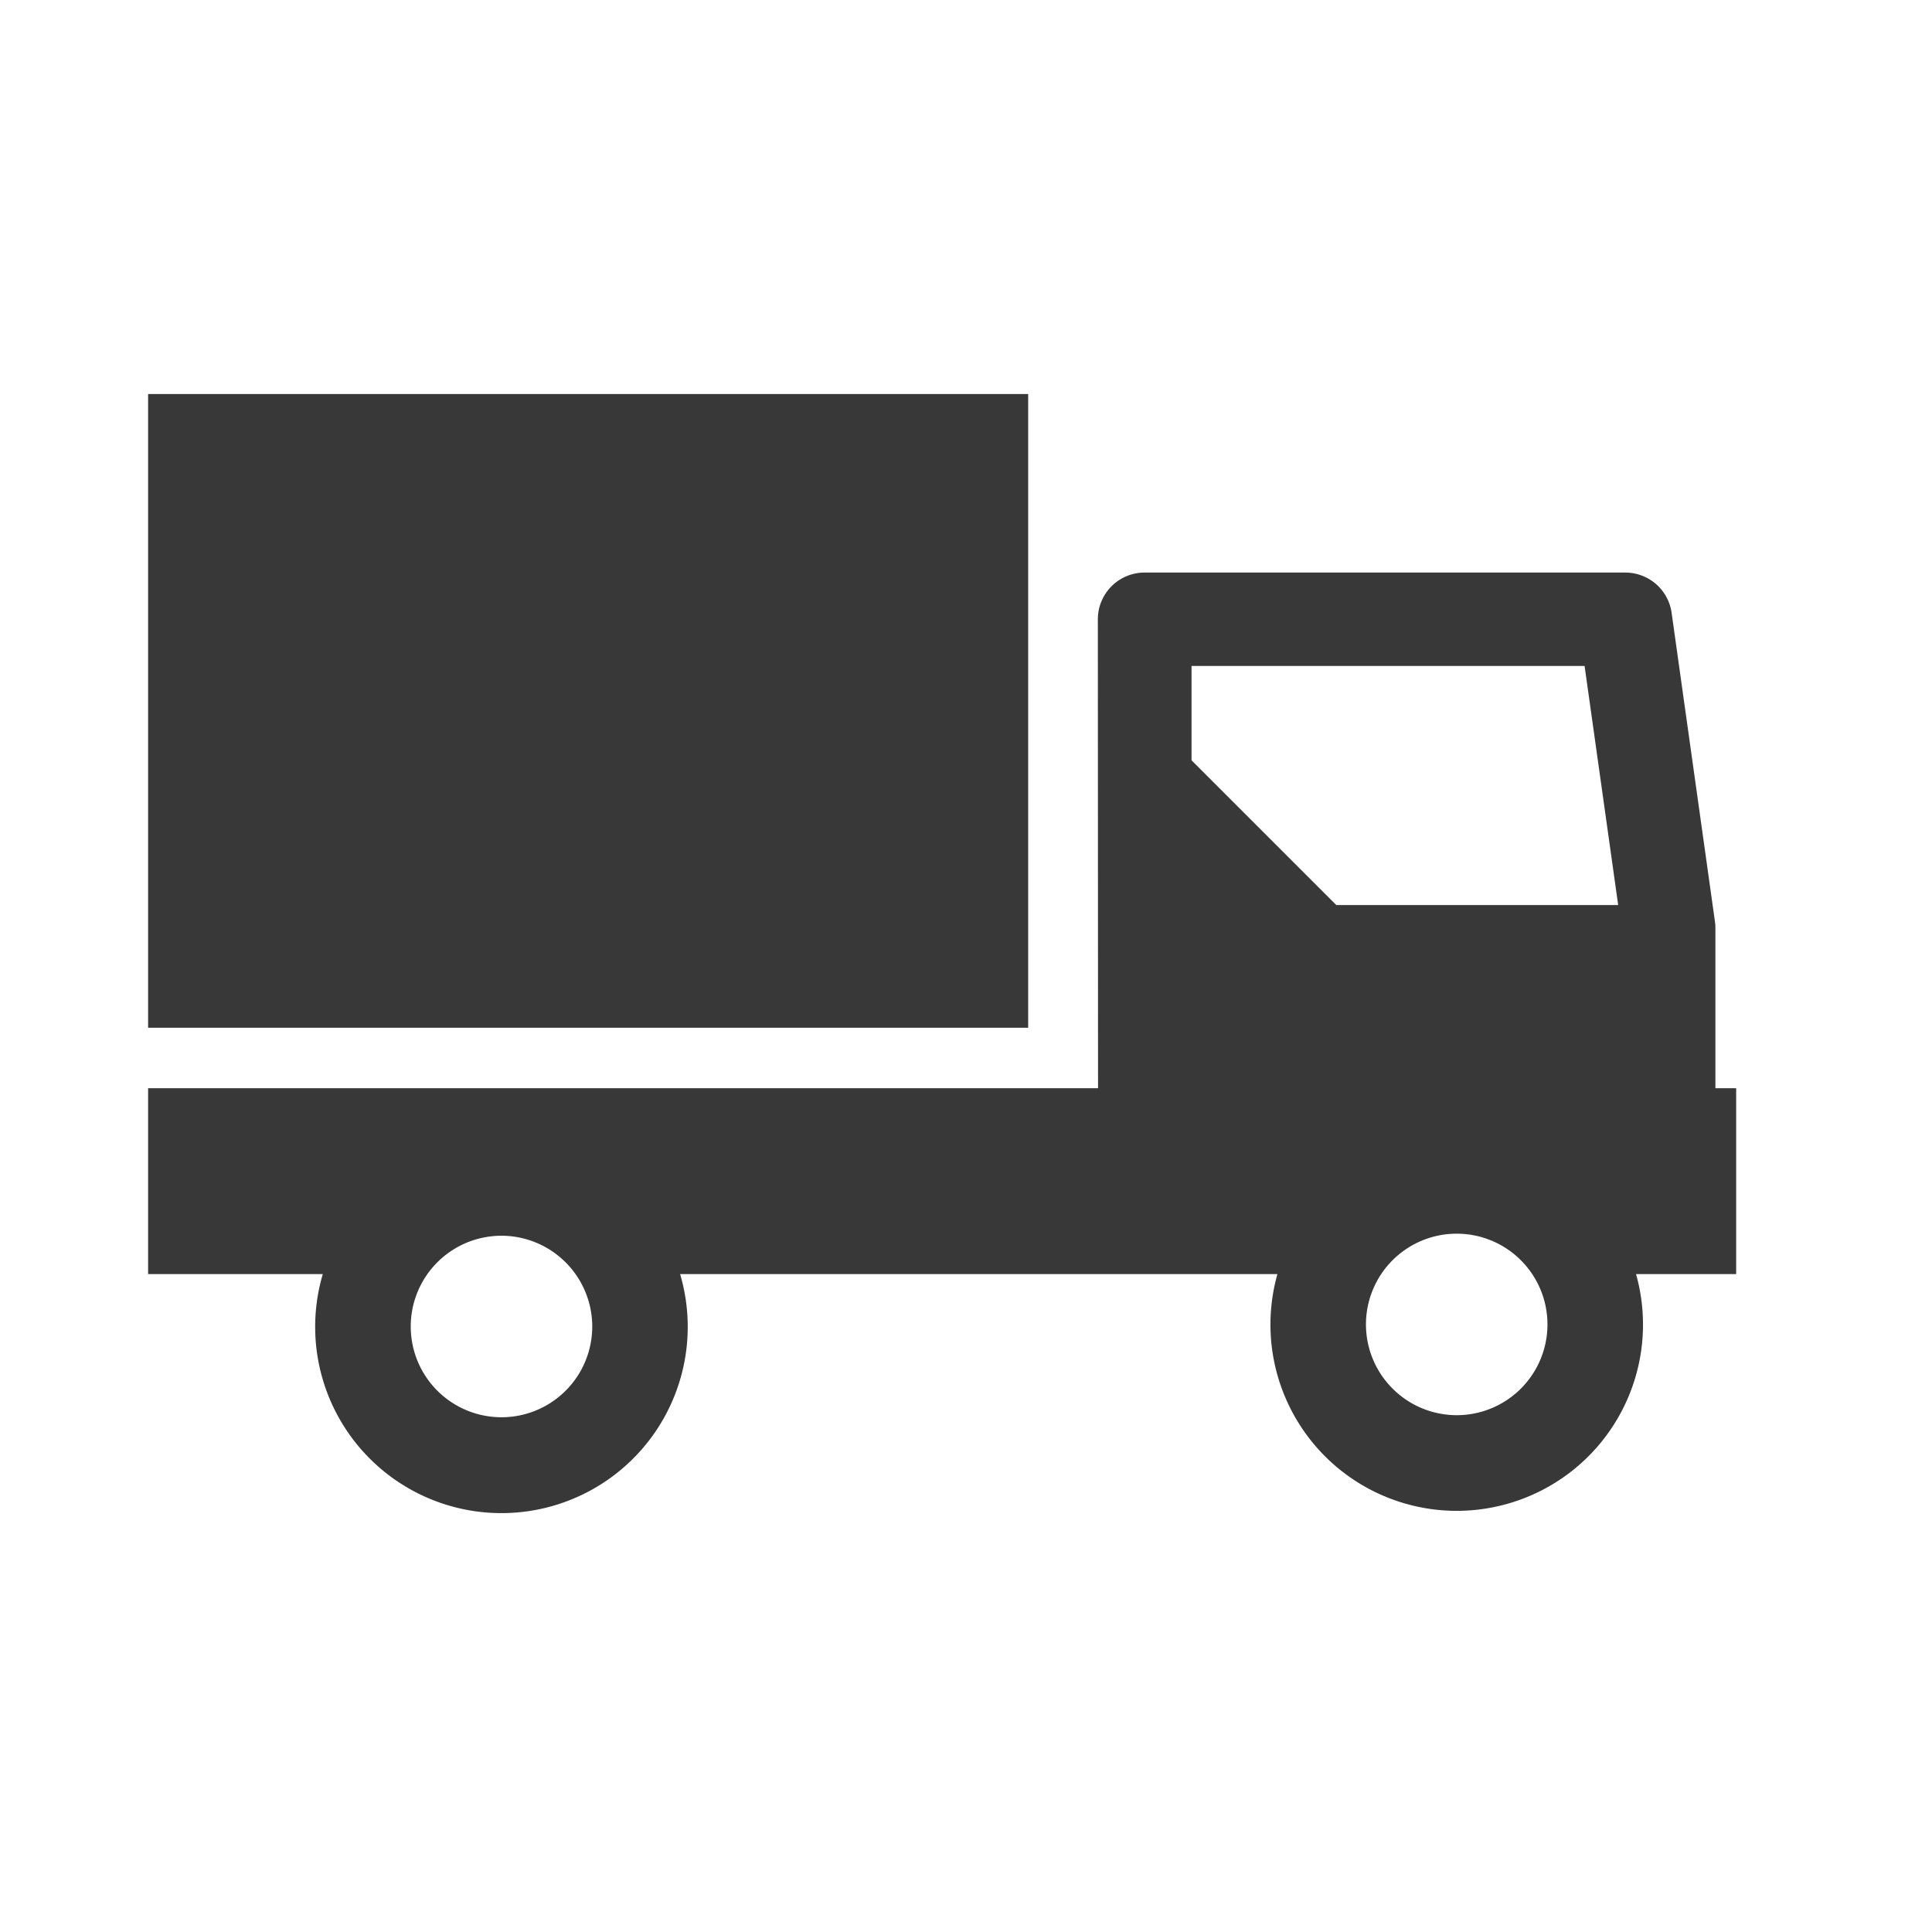<?xml version="1.0" encoding="utf-8"?>
<svg id="master-artboard" viewBox="0 0 100 100" version="1.1" xmlns="http://www.w3.org/2000/svg" x="0px" y="0px" style="enable-background:new 0 0 336 235.2;" width="100px" height="100px"><defs><clipPath id="clip-path">
      <path d="M 0 0 H 26 V 17 H 0 V 0 Z" fill="none"/>
    </clipPath><clipPath id="path-2">
      <path d="M 0 0 H 26 V 17 H 0 V 0 Z" fill="none"/>
    </clipPath><clipPath id="path-8">
      <path d="M 0 0 H 26 V 17 H 0 V 0 Z" fill="none"/>
    </clipPath><clipPath id="path-1">
      <path d="M 0 0 H 26 V 17 H 0 V 0 Z" fill="none"/>
    </clipPath><clipPath id="path-3">
      <path d="M 0 0 H 26 V 17 H 0 V 0 Z" fill="none"/>
    </clipPath><clipPath id="path-5">
      <path d="M 0 0 H 26 V 17 H 0 V 0 Z" fill="none"/>
    </clipPath><clipPath id="path-6">
      <path d="M 0 0 H 26 V 17 H 0 V 0 Z" fill="none"/>
    </clipPath><clipPath id="path-7">
      <path d="M 0 0 H 26 V 17 H 0 V 0 Z" fill="none"/>
    </clipPath><clipPath id="path-9">
      <path d="M 0 0 H 26 V 17 H 0 V 0 Z" fill="none"/>
    </clipPath><clipPath id="path-10">
      <path d="M 0 0 H 26 V 17 H 0 V 0 Z" fill="none"/>
    </clipPath><clipPath id="path-4">
      <path d="M 0 0 H 26 V 17 H 0 V 0 Z" fill="none"/>
    </clipPath><clipPath id="path-12">
      <path d="M 0 0 H 26 V 17 H 0 V 0 Z" fill="none"/>
    </clipPath><clipPath id="path-13">
      <path d="M 0 0 H 26 V 17 H 0 V 0 Z" fill="none"/>
    </clipPath><clipPath id="path-14">
      <path d="M 0 0 H 26 V 17 H 0 V 0 Z" fill="none"/>
    </clipPath><clipPath id="path-15">
      <path d="M 0 0 H 26 V 17 H 0 V 0 Z" fill="none"/>
    </clipPath><clipPath id="path-16">
      <path d="M 0 0 H 26 V 17 H 0 V 0 Z" fill="none"/>
    </clipPath><clipPath id="path-17">
      <path d="M 0 0 H 26 V 17 H 0 V 0 Z" fill="none"/>
    </clipPath><clipPath id="path-18">
      <path d="M 0 0 H 26 V 17 H 0 V 0 Z" fill="none"/>
    </clipPath><clipPath id="path-19">
      <path d="M 0 0 H 26 V 17 H 0 V 0 Z" fill="none"/>
    </clipPath><clipPath id="path-20">
      <path d="M 0 0 H 26 V 17 H 0 V 0 Z" fill="none"/>
    </clipPath><clipPath id="path-21">
      <path d="M 0 0 H 26 V 17 H 0 V 0 Z" fill="none"/>
    </clipPath><clipPath id="path-22">
      <path d="M 0 0 H 26 V 17 H 0 V 0 Z" fill="none"/>
    </clipPath><clipPath id="path-11">
      <path d="M 0 0 H 26 V 17 H 0 V 0 Z" fill="none"/>
    </clipPath><clipPath id="path-23">
      <path d="M 0 0 H 26 V 17 H 0 V 0 Z" fill="none"/>
    </clipPath><clipPath id="path-24">
      <path d="M 0 0 H 26 V 17 H 0 V 0 Z" fill="none"/>
    </clipPath><clipPath id="path-25">
      <path d="M 0 0 H 26 V 17 H 0 V 0 Z" fill="none"/>
    </clipPath><clipPath id="path-26">
      <path d="M 0 0 H 26 V 17 H 0 V 0 Z" fill="none"/>
    </clipPath><clipPath id="path-27">
      <path d="M 0 0 H 26 V 17 H 0 V 0 Z" fill="none"/>
    </clipPath><clipPath id="path-28">
      <path d="M 0 0 H 26 V 17 H 0 V 0 Z" fill="none"/>
    </clipPath><clipPath id="path-29">
      <path d="M 0 0 H 26 V 17 H 0 V 0 Z" fill="none"/>
    </clipPath><clipPath id="path-30">
      <path d="M 0 0 H 26 V 17 H 0 V 0 Z" fill="none"/>
    </clipPath><clipPath id="path-31">
      <path d="M 0 0 H 26 V 17 H 0 V 0 Z" fill="none"/>
    </clipPath><clipPath id="path-32">
      <path d="M 0 0 H 26 V 17 H 0 V 0 Z" fill="none"/>
    </clipPath><clipPath id="path-33">
      <path d="M 0 0 H 26 V 17 H 0 V 0 Z" fill="none"/>
    </clipPath><clipPath id="path-34">
      <path d="M 0 0 H 26 V 17 H 0 V 0 Z" fill="none"/>
    </clipPath></defs><rect id="ee-background" x="0" y="0" width="100" height="100" style="fill: white; fill-opacity: 0; pointer-events: none;"/><g transform="matrix(1.193, 0, 0, 1.193, -9.636, -9.636)"><rect id="rect-2" x="0" y="0" width="100" height="100" style="fill: white; fill-opacity: 0; pointer-events: none;"/><g transform="matrix(1.06, 0, 0, 1.06, -4.047, 16.56)"><path d="M 0 0 H 100 V 65 H 0 V 0 Z" id="rect-1" style="fill: white; fill-opacity: 0; pointer-events: none;" transform="matrix(1, 0, 0, 1, 1, -1)"/><g transform="matrix(1.625, 0, 0, 1.625, 17.5, 0)"><g id="truck_icon" transform="translate(-24 -64.721)">
    <path d="M 0 0 H 40 V 40 H 0 V 0 Z" id="Rectangle_2730" data-name="Rectangle 2730" transform="translate(24 64.721)" fill="none"/>
    <path d="M 0 0 H 22.167 V 15.962 H 0 V 0 Z" id="Rectangle_2729" data-name="Rectangle 2729" transform="translate(24 69.721)" fill="#383838"/>
    <path id="Path_4179" data-name="Path 4179" d="M47.927,126.636H24v4.682h4.4a4.692,4.692,0,1,0,9,0H52.445a4.692,4.692,0,1,0,9.033,0H64v-4.682h-.523v-4.03a1.182,1.182,0,0,0-.011-.164l-1.092-7.78a1.178,1.178,0,0,0-1.166-1.014H49.1a1.177,1.177,0,0,0-1.178,1.178Zm6.748,5.95a2.286,2.286,0,1,1,2.286,2.286A2.288,2.288,0,0,1,54.675,132.587ZM50.282,116h9.9l.846,6.023h-7.1l-3.646-3.646ZM35.187,132.638a2.286,2.286,0,1,1-2.286-2.286A2.289,2.289,0,0,1,35.187,132.638Z" transform="translate(0 -39.43)" fill="#383838"/>
  </g></g></g></g></svg>